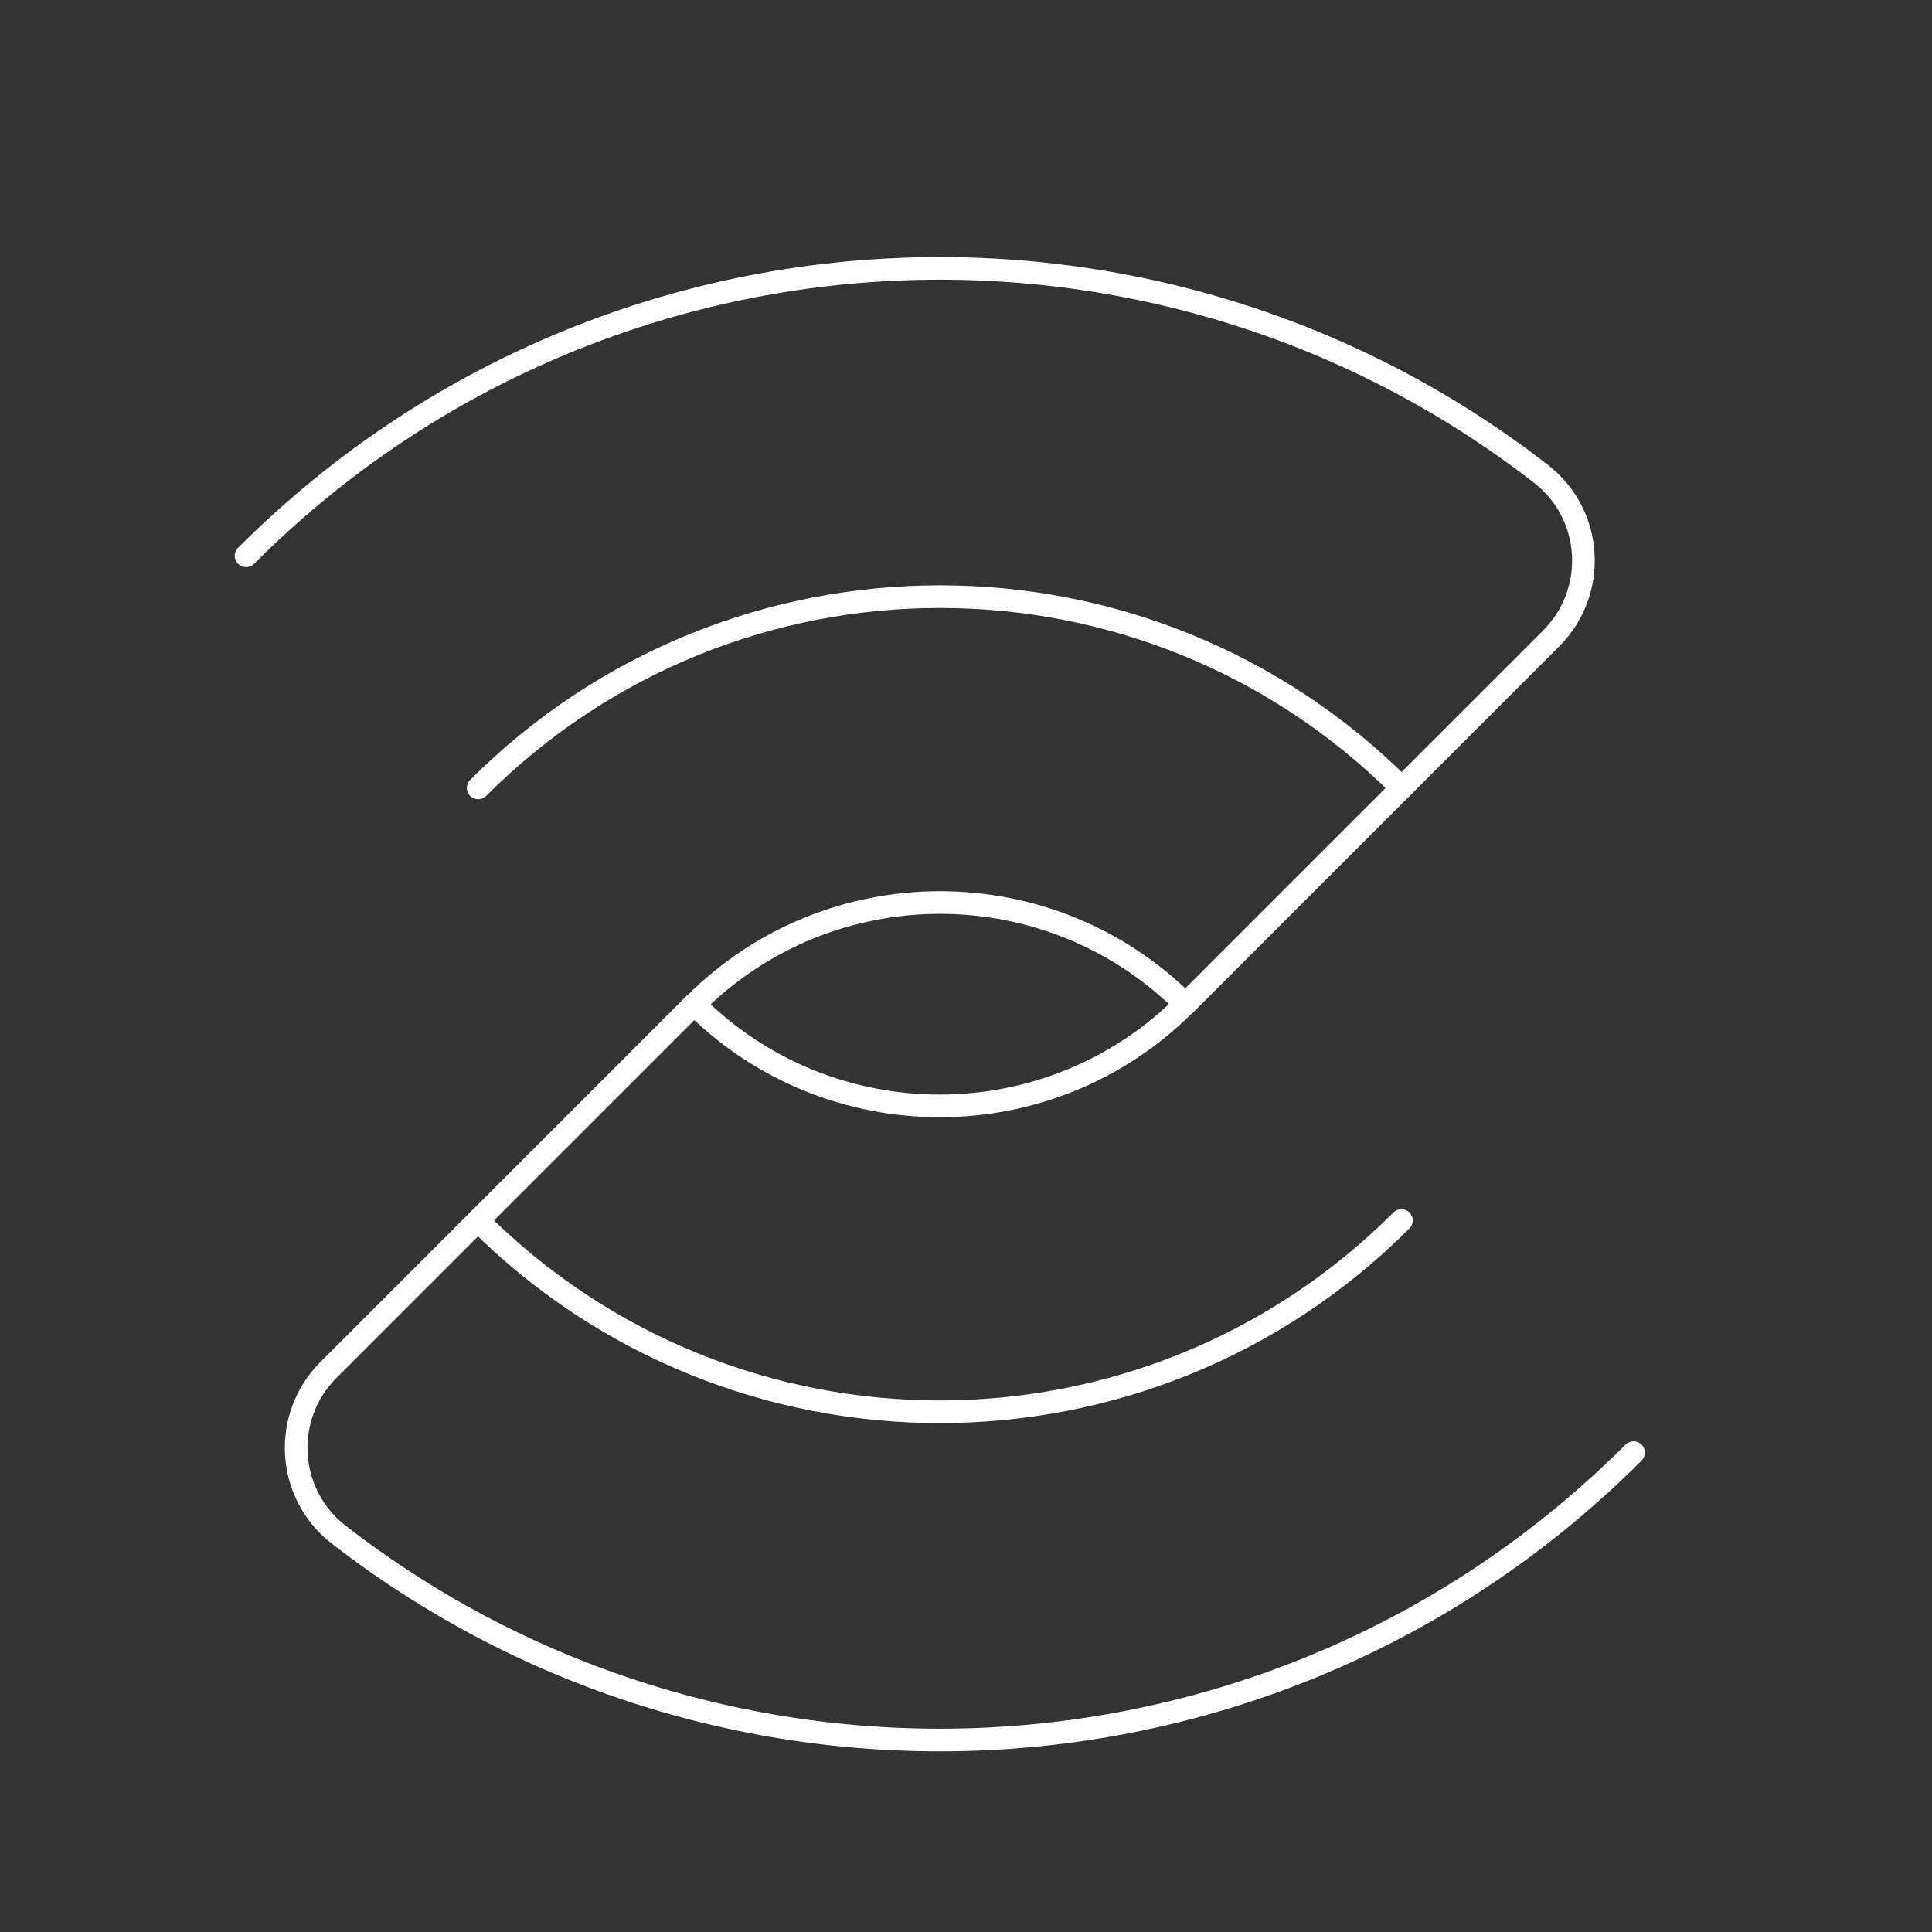 <?xml version="1.0" encoding="UTF-8"?>
<svg xmlns="http://www.w3.org/2000/svg" id="Layer_1" data-name="Layer 1" viewBox="0 0 512 512">
  <rect x="0" y="0" width="512" height="512" fill="#333333" stroke="none"/>
  <defs>
    <style>
      .cls-1 {
        fill: none;
        stroke: #fff;
        stroke-linecap: round;
        stroke-linejoin: round;
        stroke-width: 6px;
      }
    </style>
  </defs>
  <path class="cls-1" d="M371.39,323.45c-67.58,67.58-177.16,67.58-244.74,0"></path>
  <path class="cls-1" d="M432.9,384.96c-93.72,93.72-241.19,100.95-343.2,21.68-13.82-10.74-15.05-31.18-2.68-43.56l96.95-96.95c35.92,35.92,94.17,35.92,130.09,0"></path>
  <path class="cls-1" d="M126.72,208.8c67.58-67.58,177.16-67.58,244.74,0"></path>
  <path class="cls-1" d="M65.21,147.29c93.72-93.72,241.19-100.95,343.2-21.68,13.82,10.74,15.05,31.18,2.68,43.56l-96.95,96.95c-35.92-35.92-94.17-35.92-130.09,0"></path>
</svg>
